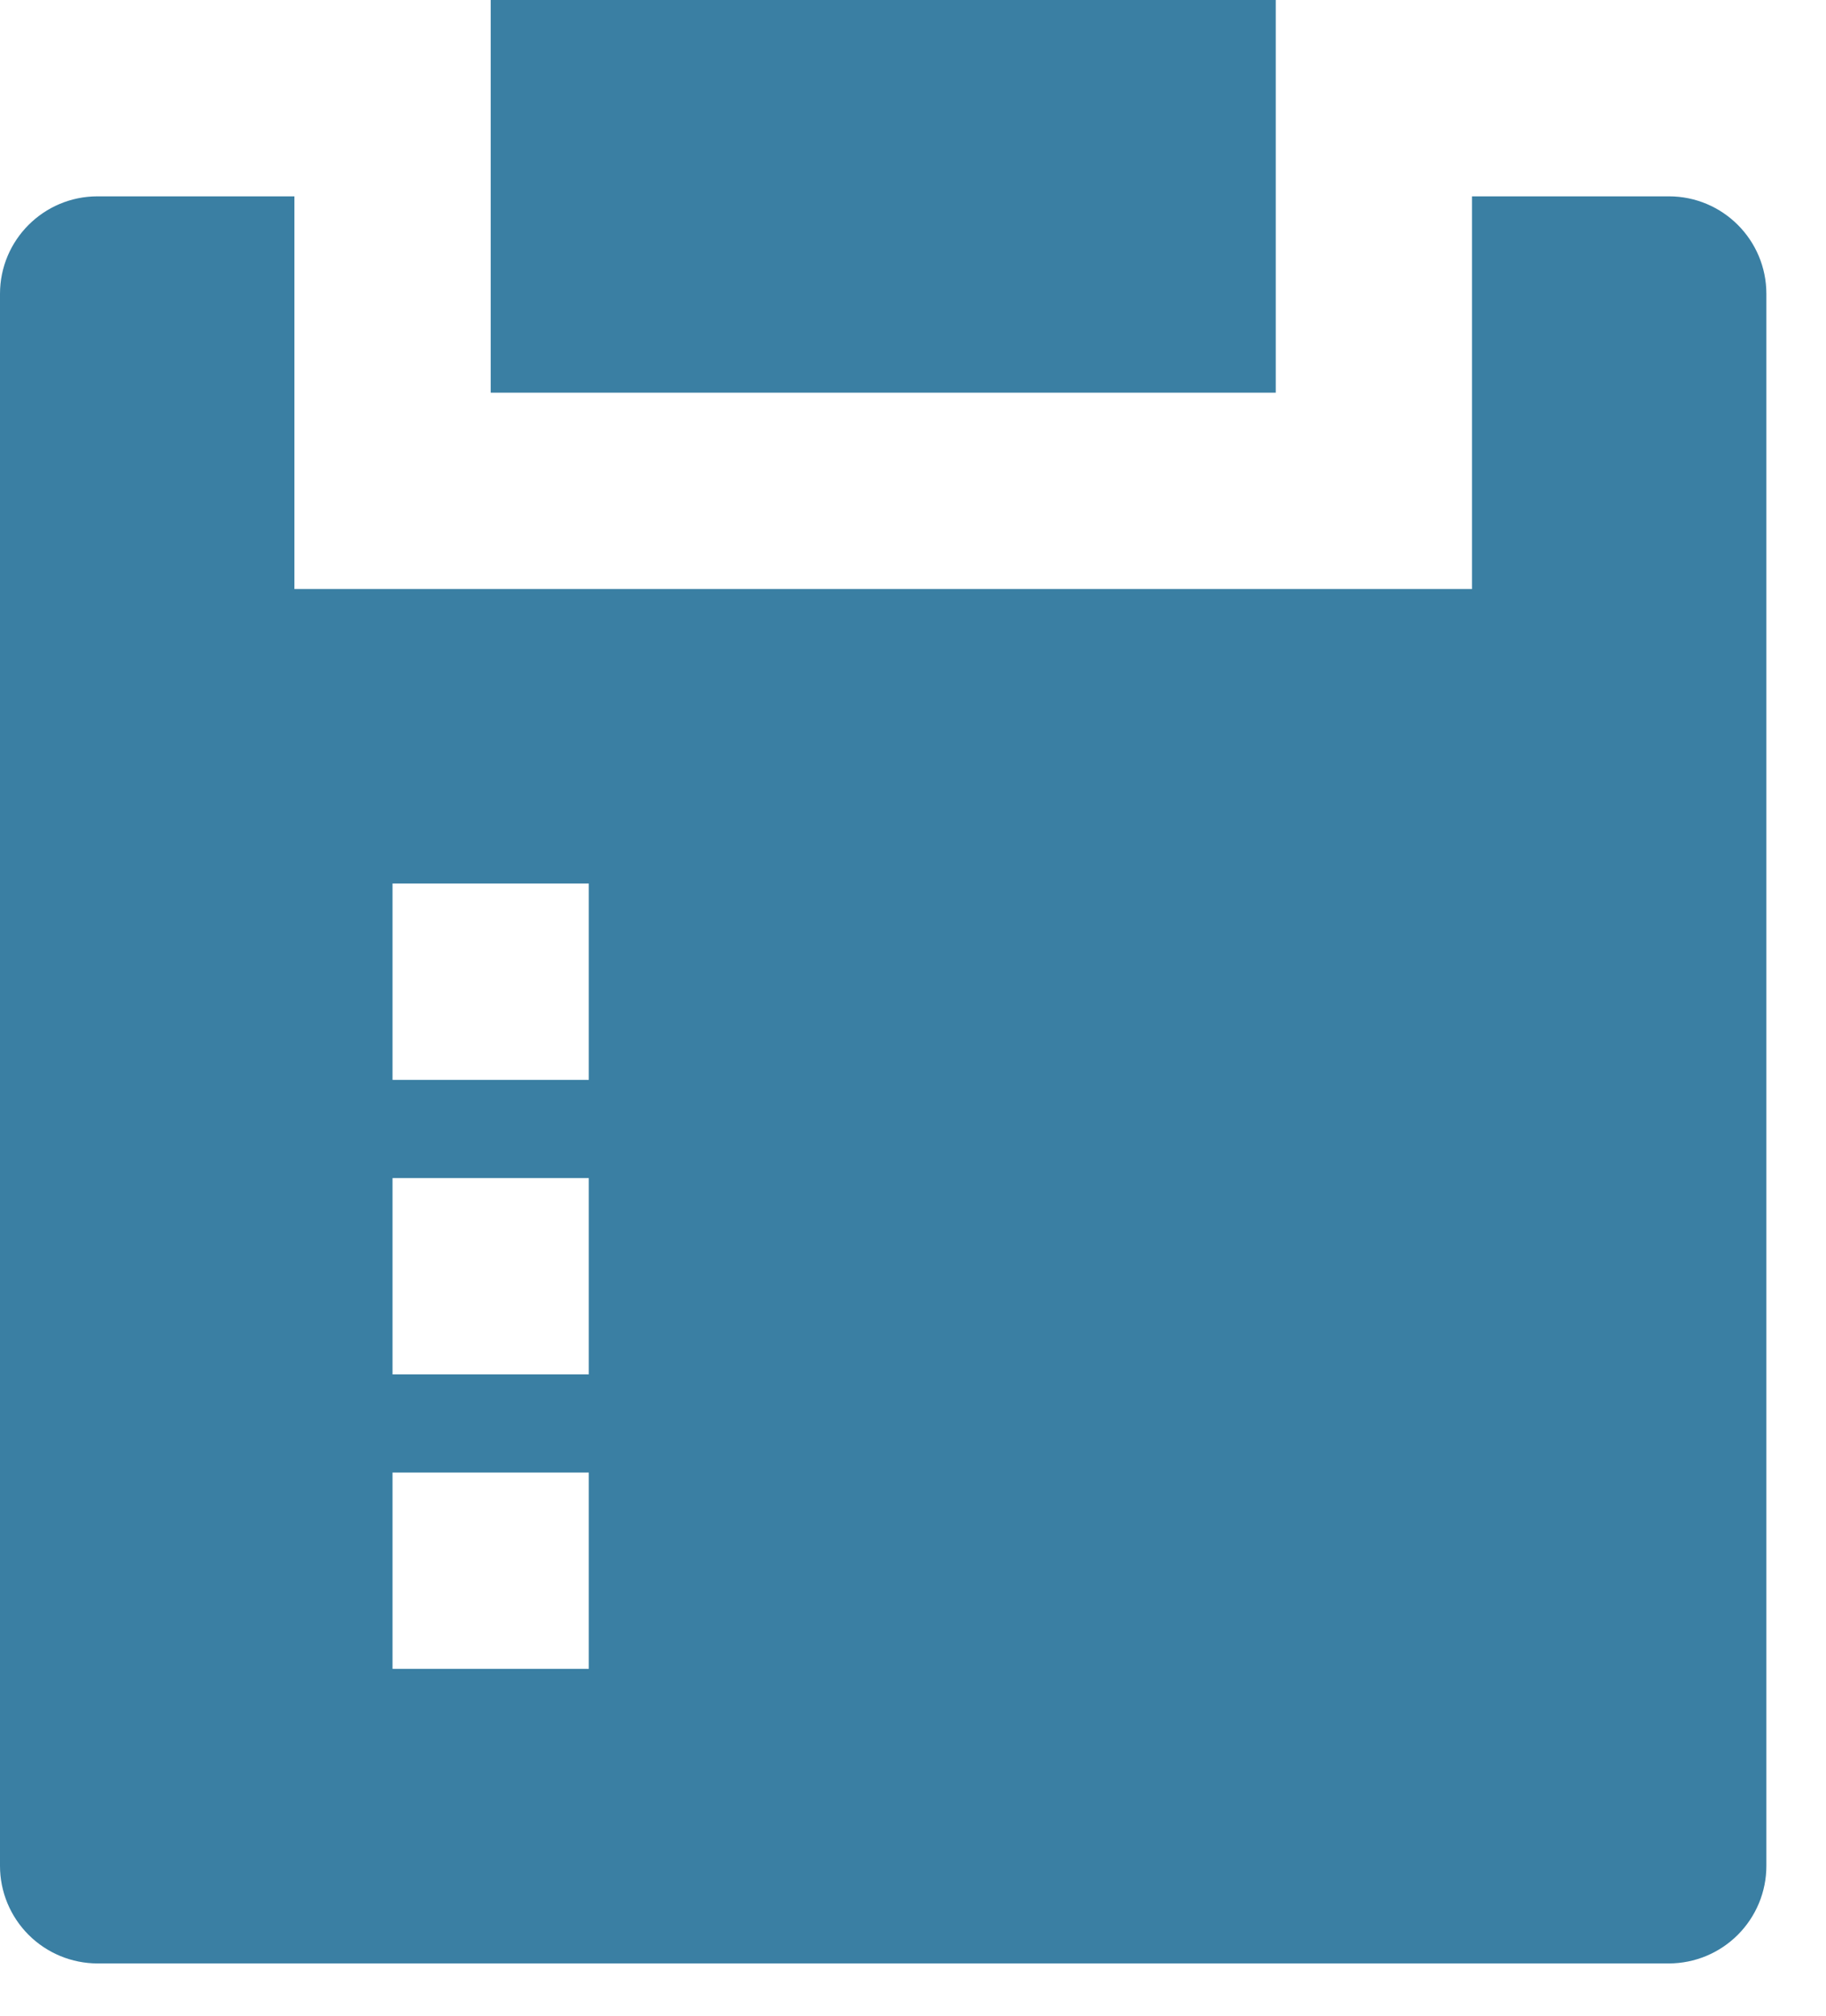 <svg width="29" height="32" viewBox="0 0 29 32" fill="none" xmlns="http://www.w3.org/2000/svg">
<path d="M4.676 3.117V9.351H23.378V3.117H26.505C27.36 3.117 28.053 3.81 28.053 4.665V29.622C28.053 30.033 27.889 30.426 27.599 30.716C27.309 31.006 26.916 31.169 26.505 31.17H1.548C1.137 31.169 0.744 31.006 0.454 30.716C0.164 30.426 0 30.033 0 29.622V4.665C0 3.81 0.694 3.117 1.548 3.117H4.676ZM9.351 23.377H6.234V26.494H9.351V23.377ZM9.351 18.702H6.234V21.819H9.351V18.702ZM9.351 14.026H6.234V17.143H9.351V14.026ZM20.261 -9.15527e-05V6.234H7.793V-9.15527e-05H20.261Z" fill="#3A7FA3"/>
</svg>
